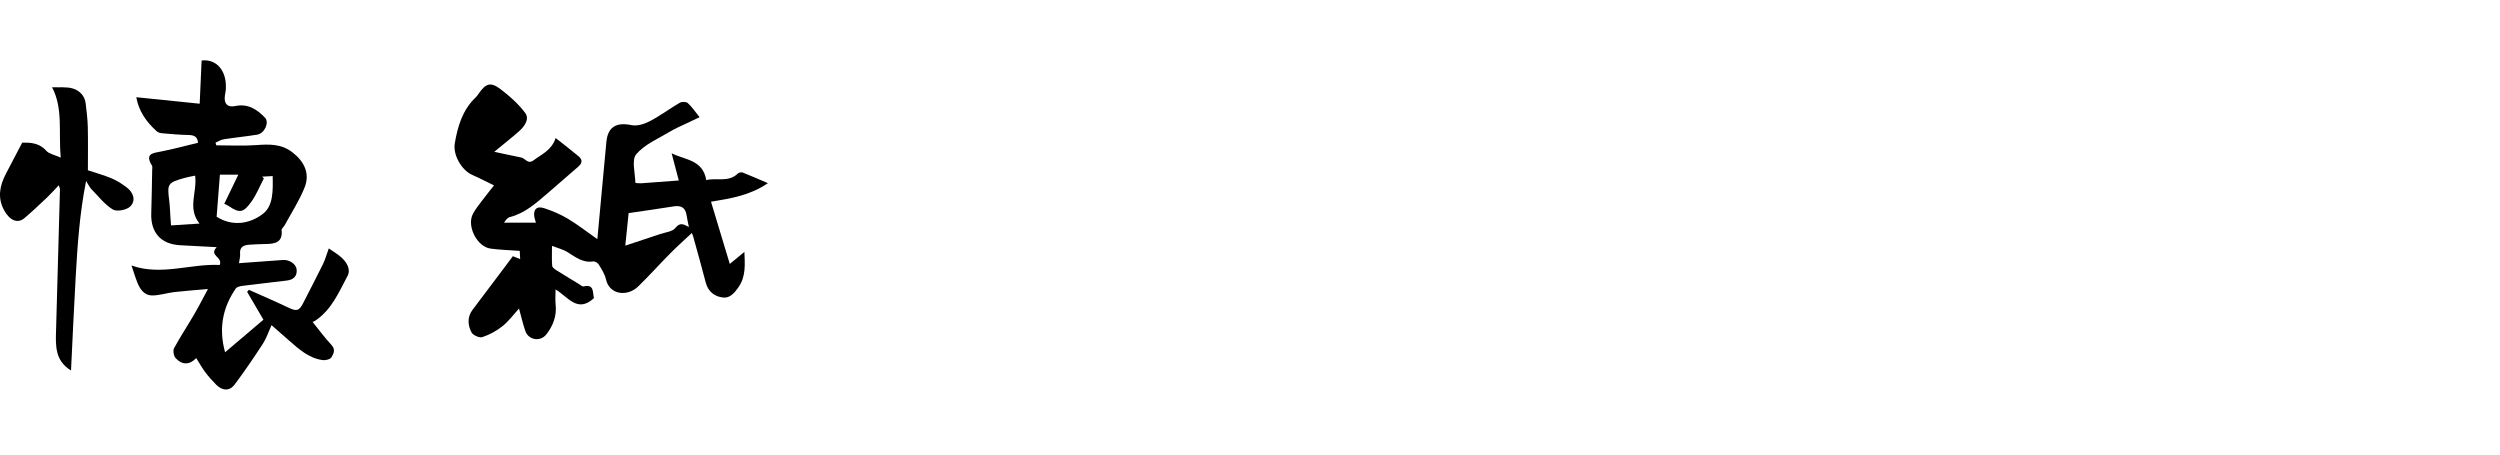 <?xml version="1.0" encoding="utf-8"?>
<!-- Generator: Adobe Illustrator 16.0.4, SVG Export Plug-In . SVG Version: 6.00 Build 0)  -->
<!DOCTYPE svg PUBLIC "-//W3C//DTD SVG 1.1//EN" "http://www.w3.org/Graphics/SVG/1.1/DTD/svg11.dtd">
<svg version="1.1" id="レイヤー_6" xmlns="http://www.w3.org/2000/svg" xmlns:xlink="http://www.w3.org/1999/xlink" x="0px"
	 y="0px" width="660px" height="120px" viewBox="0 0 660 120" enable-background="new 0 0 660 120" xml:space="preserve">
<g>
	<path d="M130.489,40.075c2.587,0.552,4.843,1.062,7.112,1.505c1.084,0.212,1.734,1.886,3.25,0.748
		c2.129-1.601,4.761-2.635,5.849-5.886c2.096,1.662,4.138,3.217,6.101,4.864c1.076,0.903,0.865,1.84-0.177,2.729
		c-2.672,2.282-5.292,4.625-7.965,6.906c-3.059,2.609-6.032,5.366-10.106,6.38c-0.275,0.068-0.533,0.289-0.75,0.491
		c-0.21,0.196-0.358,0.46-0.748,0.979c2.945,0,5.589,0,8.443,0c-0.175-0.582-0.338-0.987-0.415-1.409
		c-0.376-2.053,0.592-3.084,2.581-2.42c2.153,0.717,4.3,1.609,6.239,2.775c2.66,1.598,5.124,3.524,7.796,5.397
		c0.283-3.057,0.57-6.155,0.857-9.253c0.508-5.464,1.016-10.927,1.525-16.39c0.373-4.003,2.637-5.296,6.681-4.451
		c1.489,0.312,3.402-0.319,4.835-1.068c2.72-1.421,5.199-3.294,7.858-4.842c0.535-0.312,1.691-0.302,2.106,0.069
		c1.071,0.96,1.888,2.203,3.134,3.737c-0.887,0.421-2.148,1.01-3.402,1.615c-1.452,0.701-2.96,1.314-4.334,2.146
		c-3.107,1.881-6.736,3.372-8.988,6.016c-1.283,1.505-0.285,4.965-0.23,7.543c0.001,0.059,1.006,0.167,1.534,0.132
		c3.214-0.22,6.426-0.475,9.922-0.739c-0.586-2.232-1.205-4.591-1.887-7.188c3.514,1.803,8.218,1.641,9.148,7.092
		c2.716-0.707,5.833,0.688,8.329-1.739c0.27-0.263,0.924-0.405,1.27-0.27c2.107,0.826,4.178,1.749,6.668,2.814
		c-4.734,3.219-9.574,3.993-15.019,4.9c1.638,5.426,3.229,10.697,4.957,16.422c1.256-1.034,2.493-2.052,3.858-3.176
		c0.11,3.269,0.462,6.42-1.592,9.37c-1.036,1.489-2.232,2.816-3.883,2.685c-2.289-0.183-4.094-1.488-4.74-3.998
		c-1.037-4.026-2.175-8.026-3.283-12.034c-0.139-0.499-0.364-0.975-0.38-1.017c-1.867,1.754-3.802,3.47-5.618,5.301
		c-2.868,2.891-5.587,5.931-8.5,8.773c-2.968,2.896-7.663,2.196-8.542-1.814c-0.302-1.374-1.14-2.656-1.883-3.891
		c-0.267-0.44-1.024-0.929-1.475-0.858c-2.784,0.432-4.727-1.176-6.853-2.493c-1.087-0.674-2.401-0.979-4.049-1.62
		c0,2.173-0.085,3.75,0.056,5.307c0.038,0.424,0.703,0.868,1.169,1.163c1.945,1.232,3.922,2.414,5.892,3.608
		c0.395,0.238,0.867,0.707,1.202,0.63c2.888-0.666,2.37,1.551,2.755,3.084c-4.361,4.055-6.846-0.354-10.135-2.289
		c0,1.441-0.112,2.723,0.021,3.979c0.322,3.008-0.664,5.607-2.456,7.894c-1.578,2.013-4.701,1.507-5.53-0.872
		c-0.691-1.98-1.146-4.042-1.678-5.963c-1.355,1.483-2.672,3.298-4.355,4.655c-1.562,1.259-3.438,2.264-5.337,2.898
		c-0.766,0.257-2.469-0.503-2.858-1.259c-0.972-1.885-1.174-4.021,0.262-5.931c2.824-3.757,5.657-7.507,8.484-11.262
		c0.698-0.926,1.388-1.858,2.173-2.913c0.569,0.226,1.172,0.464,1.932,0.765c-0.04-0.777-0.075-1.447-0.112-2.172
		c-2.656-0.197-5.204-0.259-7.713-0.602c-3.565-0.486-6.336-5.938-4.656-9.143c0.733-1.399,1.781-2.639,2.735-3.915
		c0.966-1.294,1.991-2.543,2.842-3.622c-1.536-0.747-3.606-1.831-5.74-2.772c-2.807-1.239-5.13-5.24-4.616-8.314
		c0.761-4.554,2.061-8.88,5.562-12.196c0.331-0.313,0.584-0.715,0.85-1.091c1.81-2.564,3.074-2.993,5.623-1.067
		c2.42,1.828,4.776,3.919,6.57,6.332c1.161,1.562-0.155,3.484-1.559,4.735C135.104,36.361,132.985,38.014,130.489,40.075z
		 M165.075,64.846c3.342-1.105,6.293-2.066,9.233-3.062c1.373-0.466,3.208-0.617,3.973-1.589c1.215-1.544,2.161-1.052,3.582-0.252
		c-0.239-1.215-0.464-2.169-0.609-3.135c-0.302-2.006-1.451-2.638-3.386-2.327c-3.873,0.621-7.759,1.163-11.909,1.778
		C165.676,59.007,165.387,61.817,165.075,64.846z"/>
	<path d="M57.109,38.364c3.498,0,7.01,0.193,10.49-0.055c3.441-0.244,6.637-0.397,9.631,1.929c3.073,2.388,4.664,5.544,3.191,9.24
		c-1.38,3.465-3.463,6.65-5.249,9.953c-0.256,0.473-0.87,0.938-0.827,1.357c0.321,3.136-1.63,3.588-4.041,3.624
		c-1.459,0.022-2.919,0.097-4.377,0.183c-1.556,0.092-2.739,0.548-2.541,2.501c0.066,0.651-0.153,1.332-0.294,2.384
		c3.983-0.286,7.784-0.541,11.581-0.842c1.687-0.133,3.517,1.033,3.648,2.537c0.157,1.799-0.91,2.68-2.567,2.886
		c-3.896,0.484-7.801,0.9-11.695,1.399c-0.639,0.082-1.511,0.262-1.818,0.71c-3.44,5.026-4.564,10.497-2.818,16.827
		c3.531-2.997,6.903-5.858,10.126-8.594c-1.565-2.672-2.932-5.004-4.297-7.336c0.147-0.187,0.295-0.373,0.443-0.561
		c3.501,1.568,7.029,3.079,10.493,4.726c2.159,1.027,2.799,0.871,3.909-1.329c1.701-3.371,3.477-6.706,5.135-10.098
		c0.624-1.278,1.007-2.675,1.573-4.218c1.104,0.78,2.398,1.494,3.436,2.479c1.345,1.276,2.43,3.059,1.495,4.811
		c-2.236,4.191-4.104,8.71-8.222,11.585c-0.566,0.395-1.175,0.73-1.101,0.383c1.679,2.077,3.249,4.256,5.074,6.193
		c1.188,1.261,0.574,2.391-0.011,3.323c-0.332,0.529-1.563,0.809-2.321,0.704c-3.612-0.497-6.2-2.866-8.815-5.14
		c-1.453-1.263-2.896-2.538-4.652-4.079c-0.83,1.818-1.361,3.489-2.283,4.905c-2.378,3.654-4.841,7.262-7.445,10.756
		c-1.333,1.788-3.254,1.705-4.886,0.053c-1.025-1.037-2.007-2.135-2.884-3.3c-0.828-1.1-1.494-2.321-2.383-3.729
		c-1.709,1.819-3.713,1.911-5.437,0.007c-0.511-0.564-0.757-1.968-0.414-2.605c1.622-3.016,3.527-5.878,5.257-8.838
		c1.194-2.044,2.267-4.158,3.692-6.795c-3.361,0.3-6.163,0.492-8.949,0.815c-1.968,0.229-3.919,0.914-5.87,0.885
		c-2.011-0.031-3.134-1.679-3.833-3.441c-0.592-1.489-1.047-3.033-1.532-4.467c7.86,2.789,15.657-0.534,23.296-0.138
		c0.847-2.175-2.96-2.431-0.812-4.699c-3.331-0.176-6.5-0.335-9.668-0.513c-5.055-0.283-7.771-3.326-7.604-8.412
		c0.125-3.827,0.173-7.656,0.248-11.485c0.008-0.387,0.113-0.862-0.065-1.149c-1.957-3.153,0.277-3.283,2.498-3.718
		c3.198-0.625,6.35-1.486,9.666-2.281c-0.069-1.25-0.692-2.028-2.377-2.053c-2.404-0.034-4.809-0.263-7.207-0.472
		c-0.481-0.042-1.037-0.258-1.391-0.578c-2.705-2.452-4.698-5.338-5.318-8.927c5.48,0.562,10.911,1.117,16.736,1.714
		c0.182-4.102,0.341-7.706,0.505-11.399c3.914-0.503,6.796,2.723,6.378,7.794c-0.044,0.534-0.187,1.06-0.248,1.593
		c-0.236,2.062,0.721,3.05,2.76,2.625c3.335-0.694,5.747,0.877,7.86,3.091c1.183,1.239-0.142,4.146-2.049,4.46
		c-2.933,0.483-5.899,0.763-8.836,1.224c-0.76,0.118-1.464,0.587-2.193,0.895C56.97,37.897,57.04,38.131,57.109,38.364z
		 M58.053,46.119c-0.299,3.836-0.583,7.484-0.864,11.101c4.162,2.624,8.69,1.919,12.188-0.738c2.827-2.148,2.677-6.264,2.61-9.998
		c-1.158,0.062-1.965,0.105-2.772,0.148c0.147,0.157,0.295,0.314,0.442,0.472c-1.093,2.077-1.967,4.312-3.328,6.196
		c-2.146,2.969-3.117,2.998-6.016,1.063c-0.531-0.354-1.154-0.571-1.112-0.551c1.232-2.557,2.398-4.976,3.708-7.693
		C60.893,46.119,59.507,46.119,58.053,46.119z M51.513,46.368c-1.14,0.245-2.031,0.386-2.893,0.632
		c-4.361,1.248-4.51,1.522-3.948,5.934c0.193,1.52,0.224,3.061,0.332,4.591c0.051,0.708,0.108,1.415,0.152,1.984
		c2.6-0.167,4.776-0.307,7.516-0.482C49.397,54.914,52.11,50.772,51.513,46.368z"/>
	<path d="M18.751,97.811c-4.253-2.585-4.07-6.543-3.954-10.508c0.363-12.454,0.696-24.91,1.034-37.365
		c0.004-0.146-0.083-0.296-0.307-1.034c-1.173,1.227-2.112,2.293-3.141,3.265c-1.969,1.859-3.929,3.735-6.005,5.47
		c-1.747,1.461-3.873,0.541-5.339-2.215c-1.74-3.271-1.108-6.438,0.517-9.54c1.394-2.659,2.785-5.319,4.311-8.232
		c2.123-0.016,4.465,0.022,6.36,2.163c0.723,0.815,2.113,1.038,3.804,1.806c-0.62-6.804,0.682-12.923-2.286-18.588
		c1.977,0.09,3.872-0.166,5.53,0.348c1.698,0.525,3.101,1.889,3.341,3.901c0.249,2.085,0.513,4.18,0.563,6.275
		c0.09,3.765,0.025,7.533,0.025,11.397c2.006,0.67,4.203,1.276,6.29,2.147c1.397,0.583,2.71,1.445,3.93,2.357
		c1.85,1.384,2.495,3.492,0.973,5.039c-0.934,0.948-3.557,1.446-4.61,0.809c-2.183-1.323-3.842-3.523-5.678-5.401
		c-0.413-0.423-0.667-1.003-1.384-2.112c-1.749,8.827-2.271,17.157-2.752,25.485C19.503,81.44,19.154,89.61,18.751,97.811z"/>
</g>
</svg>

